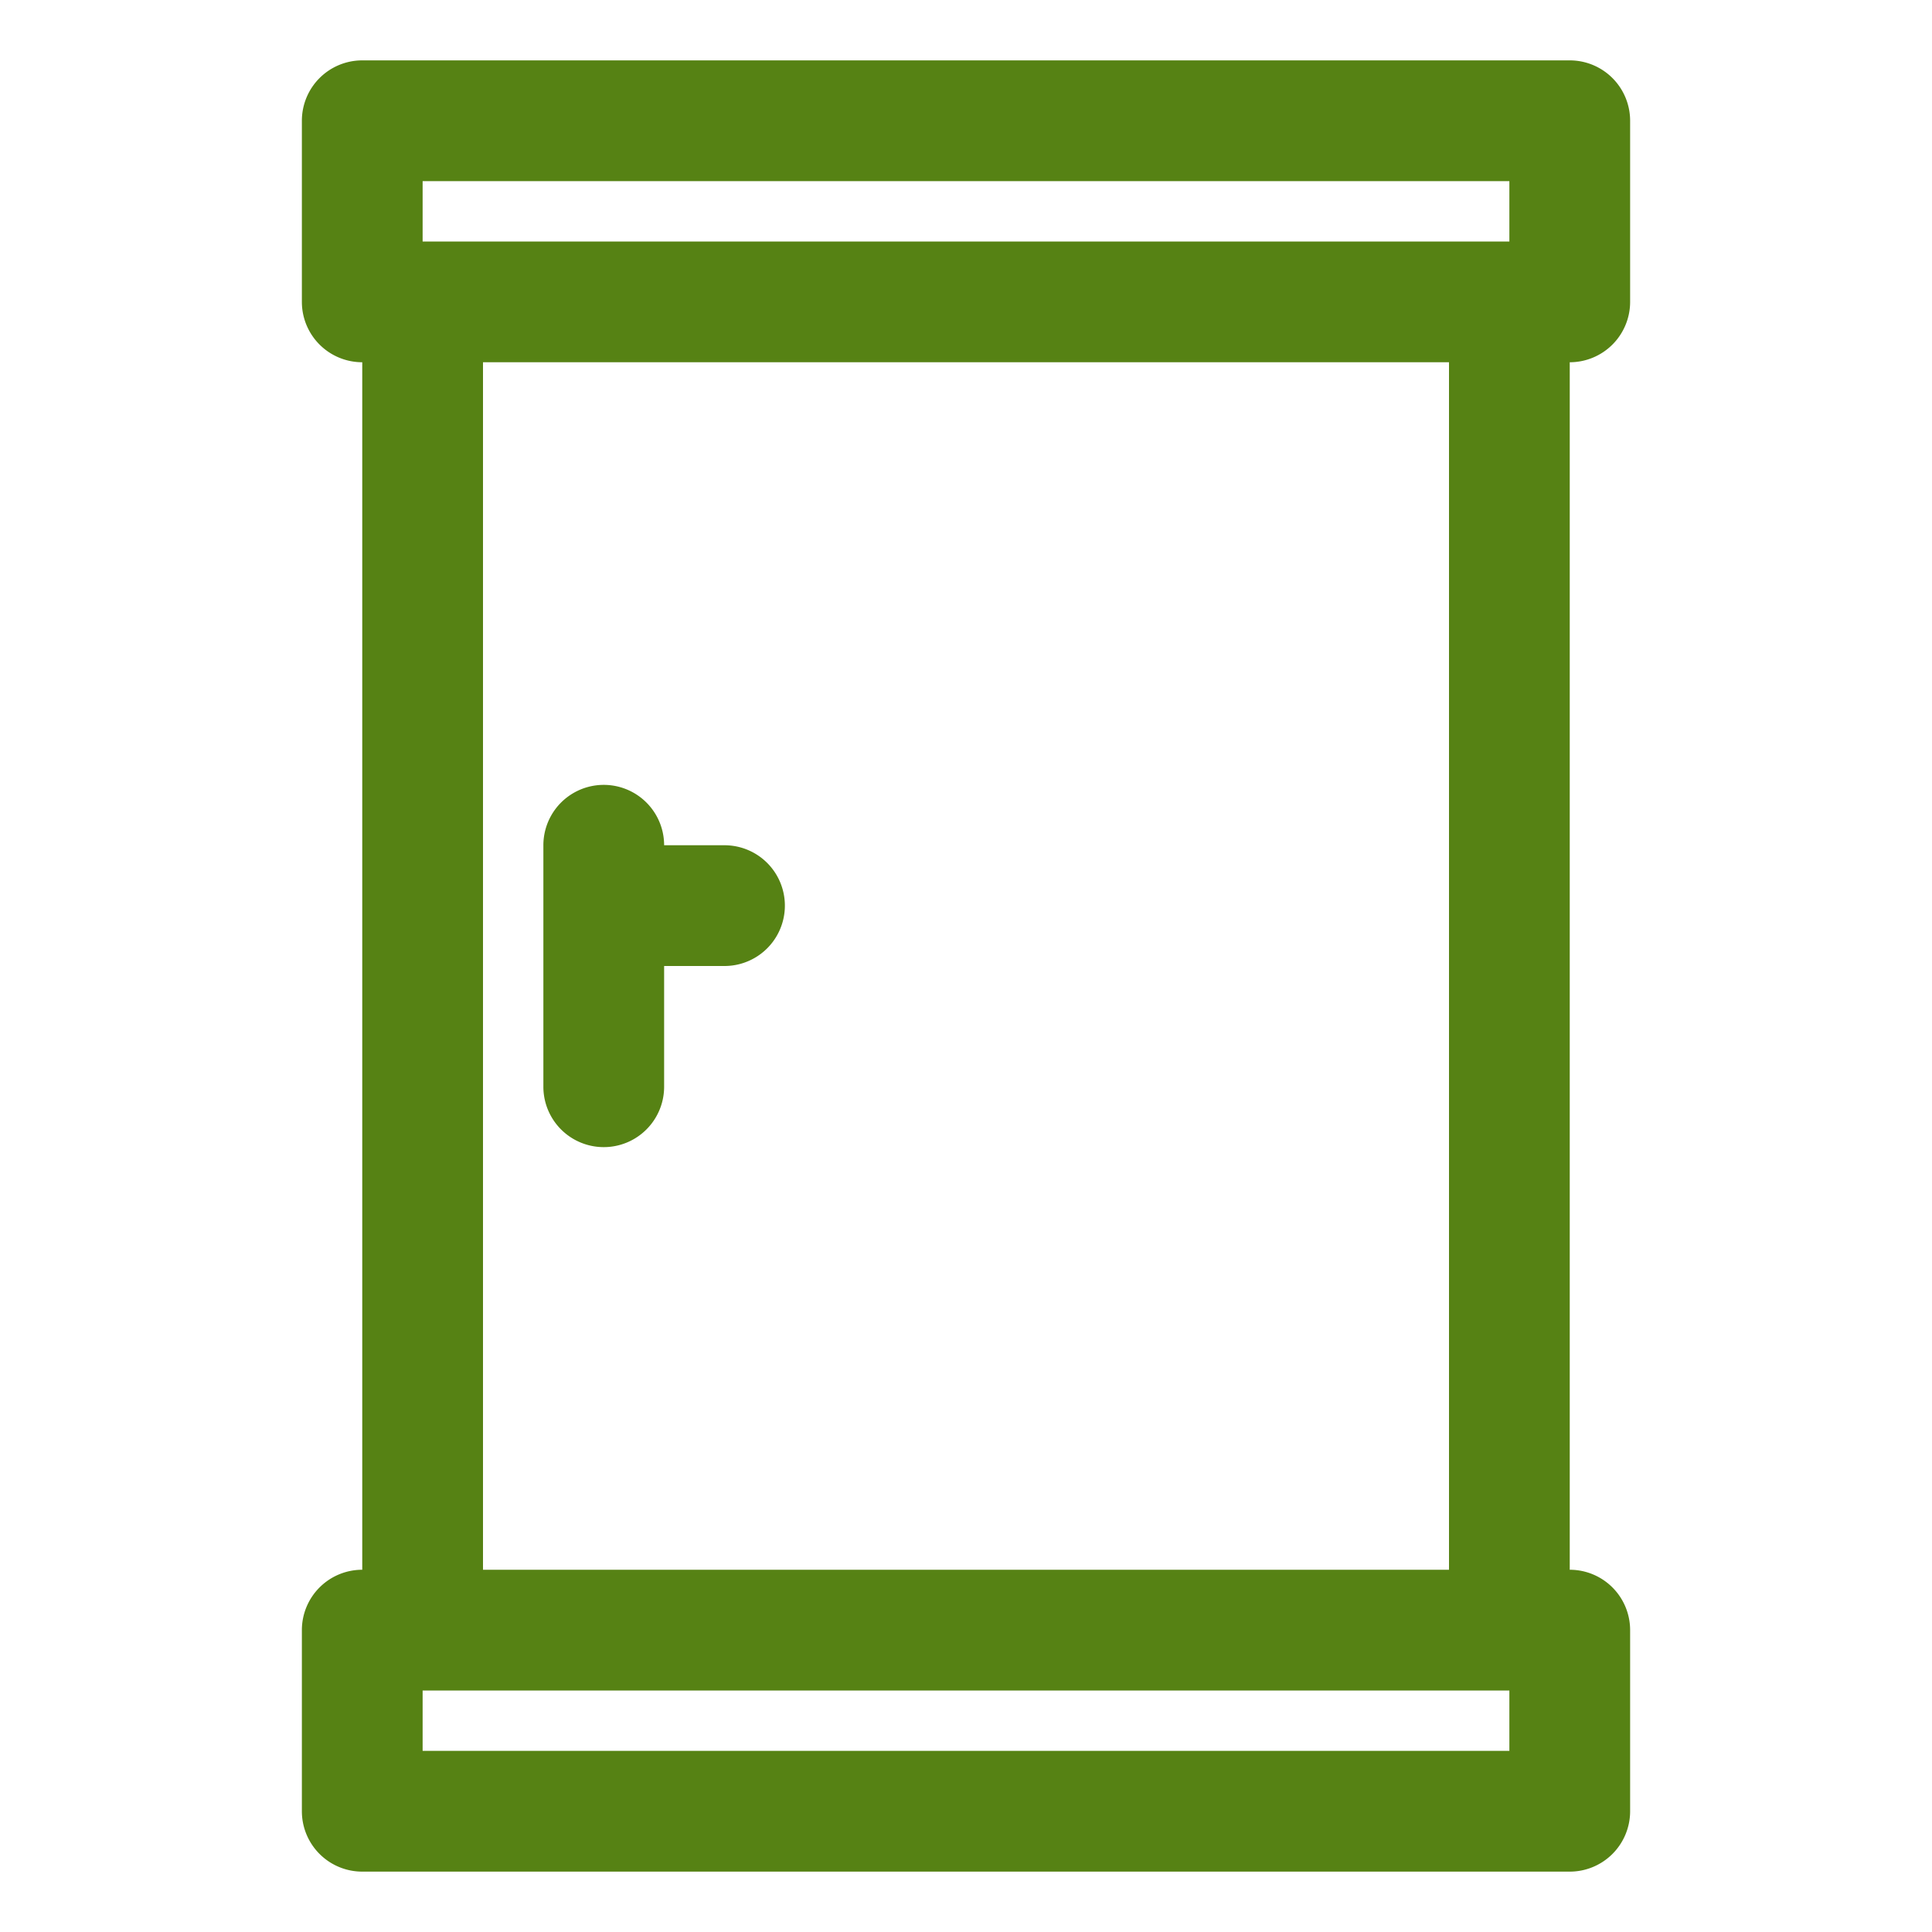 <svg xmlns="http://www.w3.org/2000/svg" fill="#568214" width="800px" height="800px" viewBox="0 0 32 32"><g id="SVGRepo_bgCarrier" stroke-width="0"></g><g id="SVGRepo_tracerCarrier" stroke-linecap="round" stroke-linejoin="round"></g><g id="SVGRepo_iconCarrier"><title></title><g data-name="Layer 2" id="Layer_2"><path d="M5,27v3a1,1,0,0,0,1,1H26a1,1,0,0,0,1-1V27a1,1,0,0,0-1-1V6a1,1,0,0,0,1-1V2a1,1,0,0,0-1-1H6A1,1,0,0,0,5,2V5A1,1,0,0,0,6,6V26A1,1,0,0,0,5,27Zm20,2H7V28H25ZM7,3H25V4H7ZM8,6H24V26H8Z"></path><path d="M12,14H11a1,1,0,0,0-2,0v4a1,1,0,0,0,2,0V16h1a1,1,0,0,0,0-2Z"></path></g></g></svg>